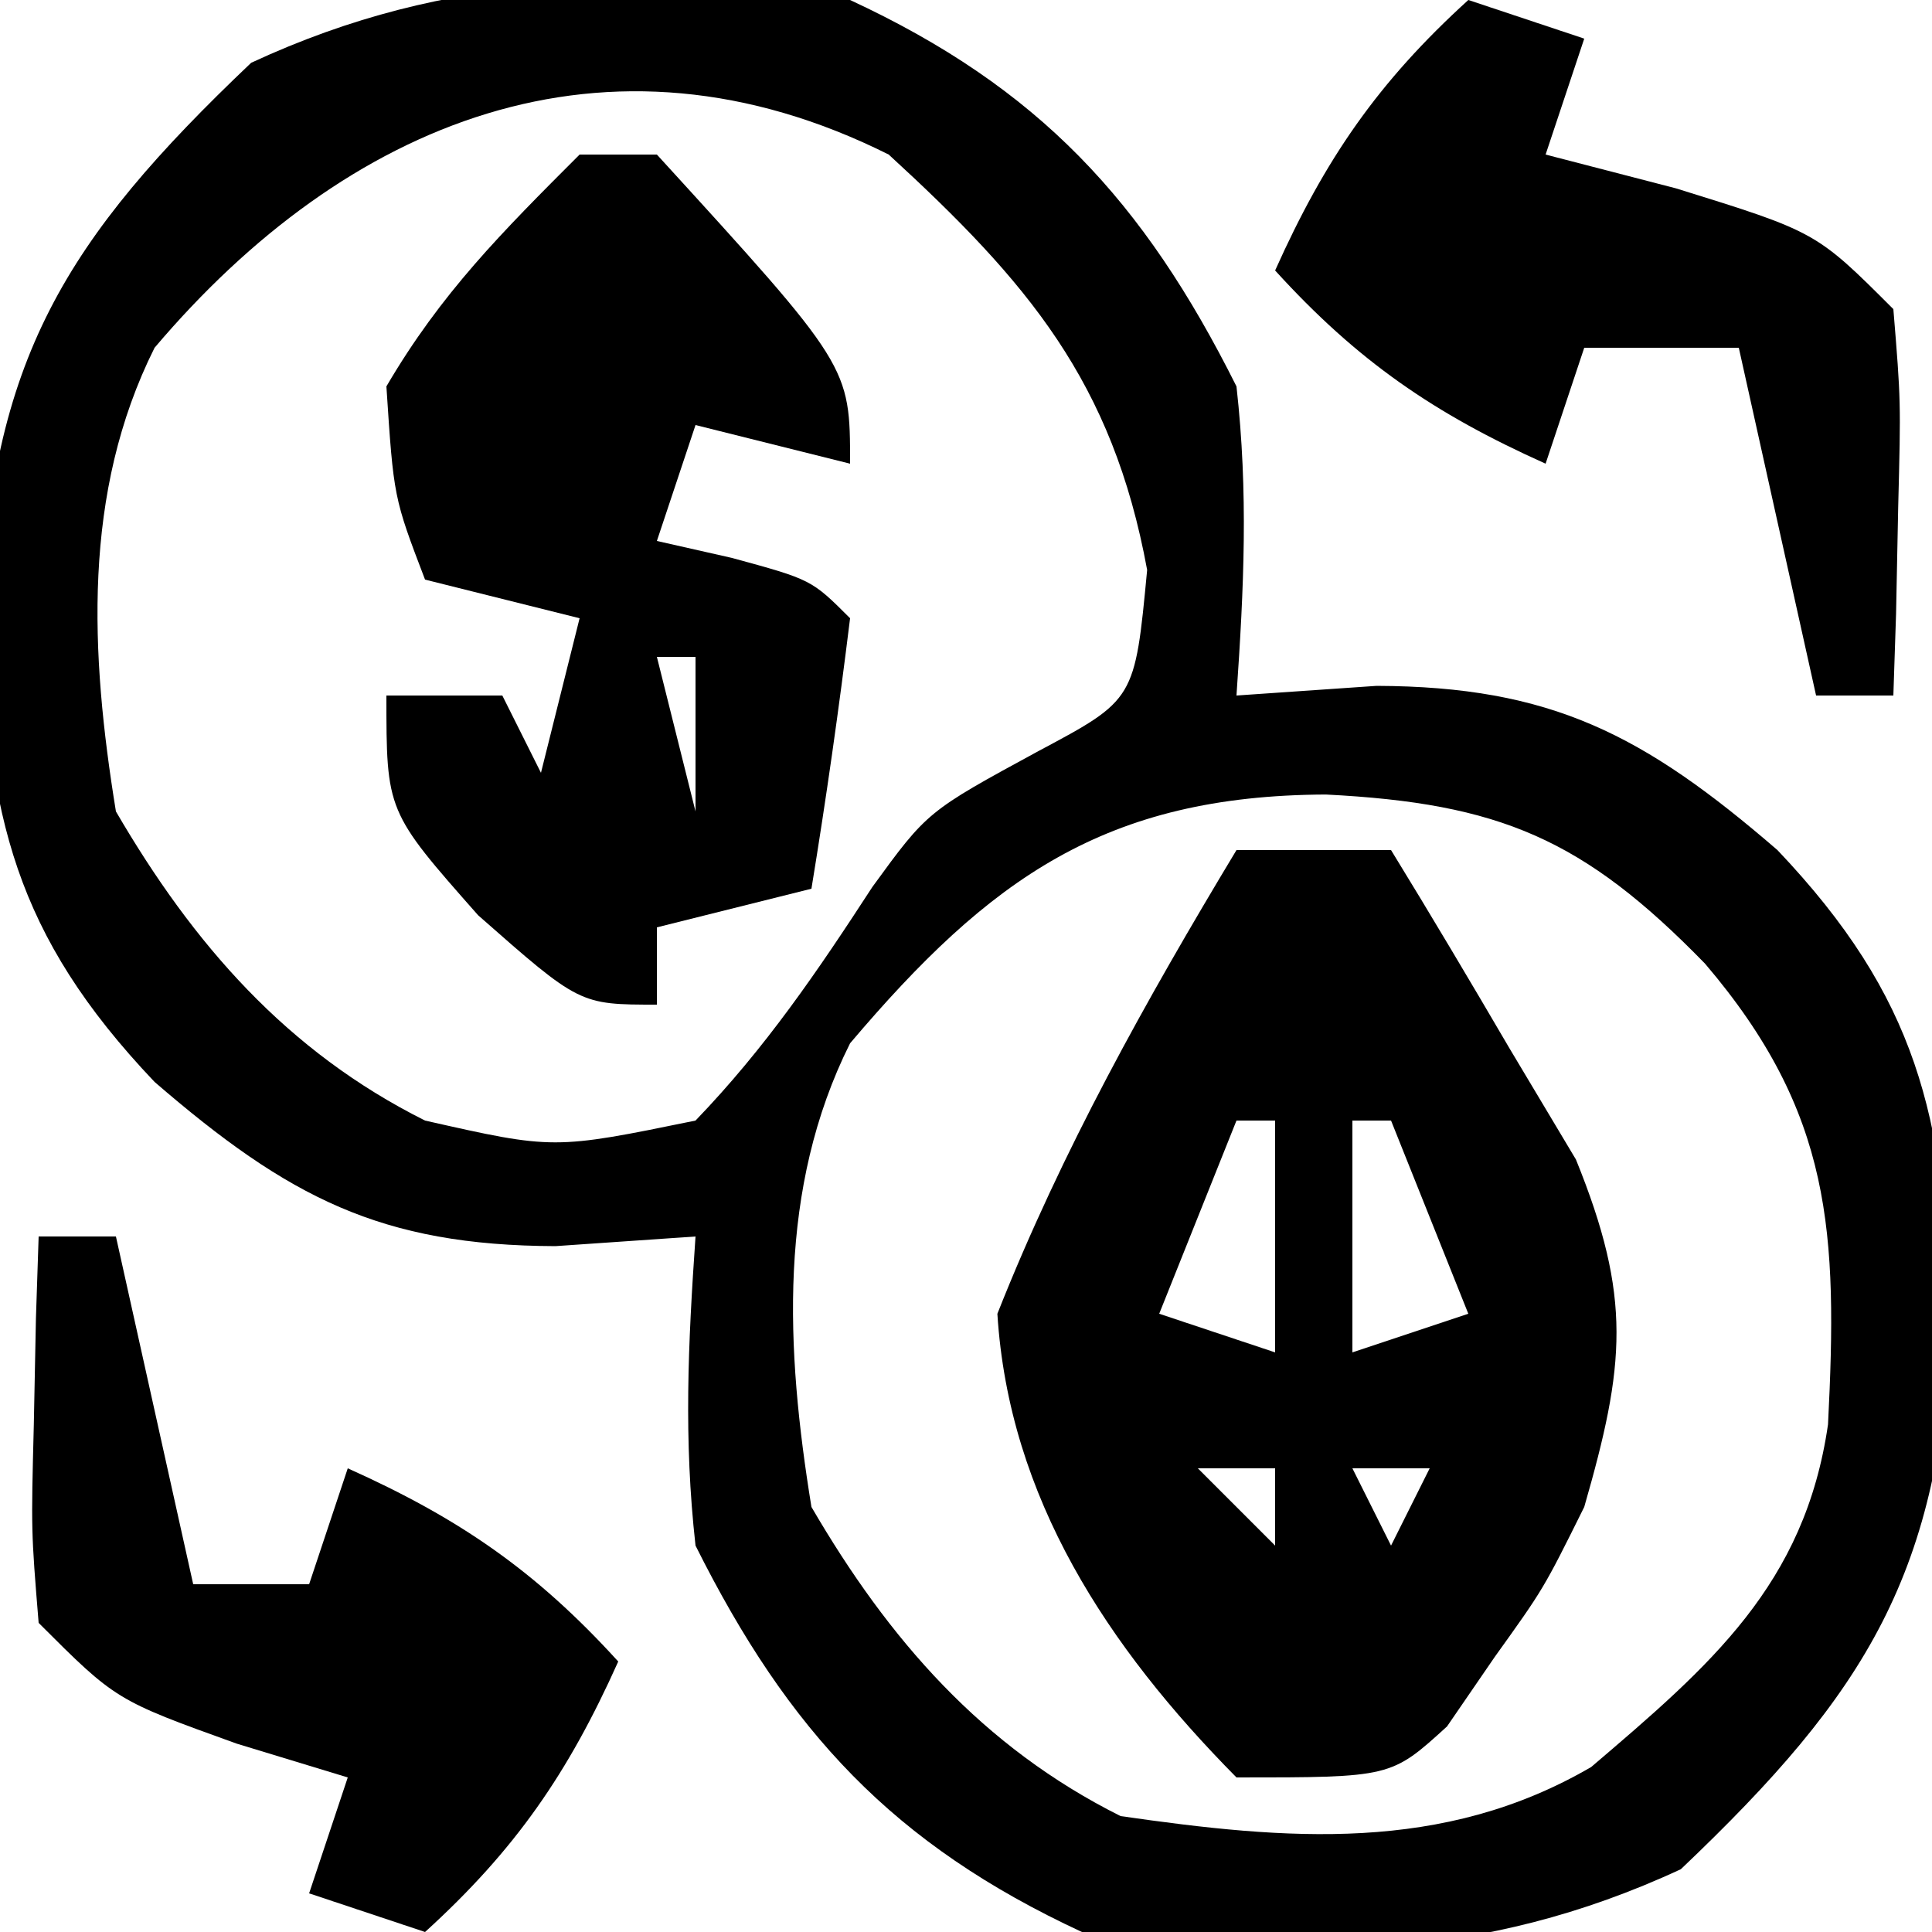 <?xml version="1.0" encoding="UTF-8"?>
<svg version="1.1" xmlns="http://www.w3.org/2000/svg" width="50" height="50">
<path d="M0 0 C4.882 2.267 7.596 5.193 10 10 C10.309 12.763 10.193 15.205 10 18 C11.794 17.876 11.794 17.876 13.625 17.75 C18.143 17.766 20.534 19.007 24 22 C27.628 25.819 28.31 28.883 28.5 34 C28.252 40.691 26.314 43.801 21.5 48.375 C16.335 50.773 11.6 50.754 6 50 C1.118 47.733 -1.596 44.807 -4 40 C-4.309 37.237 -4.193 34.795 -4 32 C-5.196 32.083 -6.393 32.165 -7.625 32.25 C-12.143 32.234 -14.534 30.993 -18 28 C-21.628 24.181 -22.31 21.117 -22.5 16 C-22.252 9.309 -20.314 6.199 -15.5 1.625 C-10.335 -0.773 -5.6 -0.754 0 0 Z M-18 9 C-19.879 12.757 -19.664 16.92 -19 21 C-17 24.434 -14.576 27.212 -11 29 C-7.671 29.752 -7.671 29.752 -4 29 C-2.189 27.119 -0.844 25.14 0.578 22.953 C2 21 2 21 4.875 19.438 C7.37 18.108 7.37 18.108 7.688 14.75 C6.794 9.875 4.599 7.301 1 4 C-6.323 0.338 -13.059 3.168 -18 9 Z M0 27 C-1.879 30.757 -1.664 34.92 -1 39 C1 42.434 3.424 45.212 7 47 C11.302 47.621 15.334 47.97 19.18 45.73 C22.259 43.105 24.709 41.013 25.309 36.863 C25.559 31.903 25.429 28.812 22.125 24.938 C18.981 21.71 16.816 20.79 12.312 20.562 C6.609 20.587 3.617 22.731 0 27 Z " fill="#000000" transform="translate(22,0)"/>
<path d="M0 0 C1.32 0 2.64 0 4 0 C5.041 1.696 6.057 3.407 7.062 5.125 C7.631 6.076 8.199 7.028 8.785 8.008 C10.239 11.588 10.059 13.322 9 17 C7.949 19.117 7.949 19.117 6.688 20.875 C6.279 21.471 5.87 22.066 5.449 22.68 C4 24 4 24 0 24 C-3.331 20.632 -5.89 16.764 -6.188 12 C-4.512 7.768 -2.345 3.894 0 0 Z M0 7 C-0.66 8.65 -1.32 10.3 -2 12 C-1.01 12.33 -0.02 12.66 1 13 C1 11.02 1 9.04 1 7 C0.67 7 0.34 7 0 7 Z M3 7 C3 8.98 3 10.96 3 13 C3.99 12.67 4.98 12.34 6 12 C5.34 10.35 4.68 8.7 4 7 C3.67 7 3.34 7 3 7 Z M-1 16 C-0.34 16.66 0.32 17.32 1 18 C1 17.34 1 16.68 1 16 C0.34 16 -0.32 16 -1 16 Z M3 16 C3.33 16.66 3.66 17.32 4 18 C4.33 17.34 4.66 16.68 5 16 C4.34 16 3.68 16 3 16 Z " fill="#000000" transform="translate(32,22)"/>
<path d="M0 0 C0.66 0 1.32 0 2 0 C7 5.476 7 5.476 7 8 C5.68 7.67 4.36 7.34 3 7 C2.67 7.99 2.34 8.98 2 10 C2.959 10.217 2.959 10.217 3.938 10.438 C6 11 6 11 7 12 C6.713 14.339 6.381 16.674 6 19 C4.68 19.33 3.36 19.66 2 20 C2 20.66 2 21.32 2 22 C0 22 0 22 -2.625 19.688 C-5 17 -5 17 -5 14 C-4.01 14 -3.02 14 -2 14 C-1.67 14.66 -1.34 15.32 -1 16 C-0.67 14.68 -0.34 13.36 0 12 C-1.32 11.67 -2.64 11.34 -4 11 C-4.812 8.875 -4.812 8.875 -5 6 C-3.586 3.585 -2.012 2.012 0 0 Z M-1 5 C0 9 0 9 0 9 Z M2 13 C2.33 14.32 2.66 15.64 3 17 C3 15.68 3 14.36 3 13 C2.67 13 2.34 13 2 13 Z " fill="#000000" transform="translate(15,4)"/>
<path d="M0 0 C0.99 0.33 1.98 0.66 3 1 C2.67 1.99 2.34 2.98 2 4 C3.114 4.289 4.228 4.577 5.375 4.875 C9 6 9 6 11 8 C11.195 10.383 11.195 10.383 11.125 13.125 C11.107 14.035 11.089 14.945 11.07 15.883 C11.047 16.581 11.024 17.28 11 18 C10.34 18 9.68 18 9 18 C8.34 15.03 7.68 12.06 7 9 C5.68 9 4.36 9 3 9 C2.67 9.99 2.34 10.98 2 12 C-0.884 10.707 -2.872 9.341 -5 7 C-3.707 4.116 -2.341 2.128 0 0 Z " fill="#000000" transform="translate(38,0)"/>
<path d="M0 0 C0.66 0 1.32 0 2 0 C2.66 2.97 3.32 5.94 4 9 C4.99 9 5.98 9 7 9 C7.33 8.01 7.66 7.02 8 6 C10.884 7.293 12.872 8.659 15 11 C13.707 13.884 12.341 15.872 10 18 C9.01 17.67 8.02 17.34 7 17 C7.33 16.01 7.66 15.02 8 14 C7.051 13.711 6.103 13.422 5.125 13.125 C2 12 2 12 0 10 C-0.195 7.617 -0.195 7.617 -0.125 4.875 C-0.107 3.965 -0.089 3.055 -0.07 2.117 C-0.047 1.419 -0.024 0.72 0 0 Z " fill="#000000" transform="translate(1,32)"/>
</svg>
